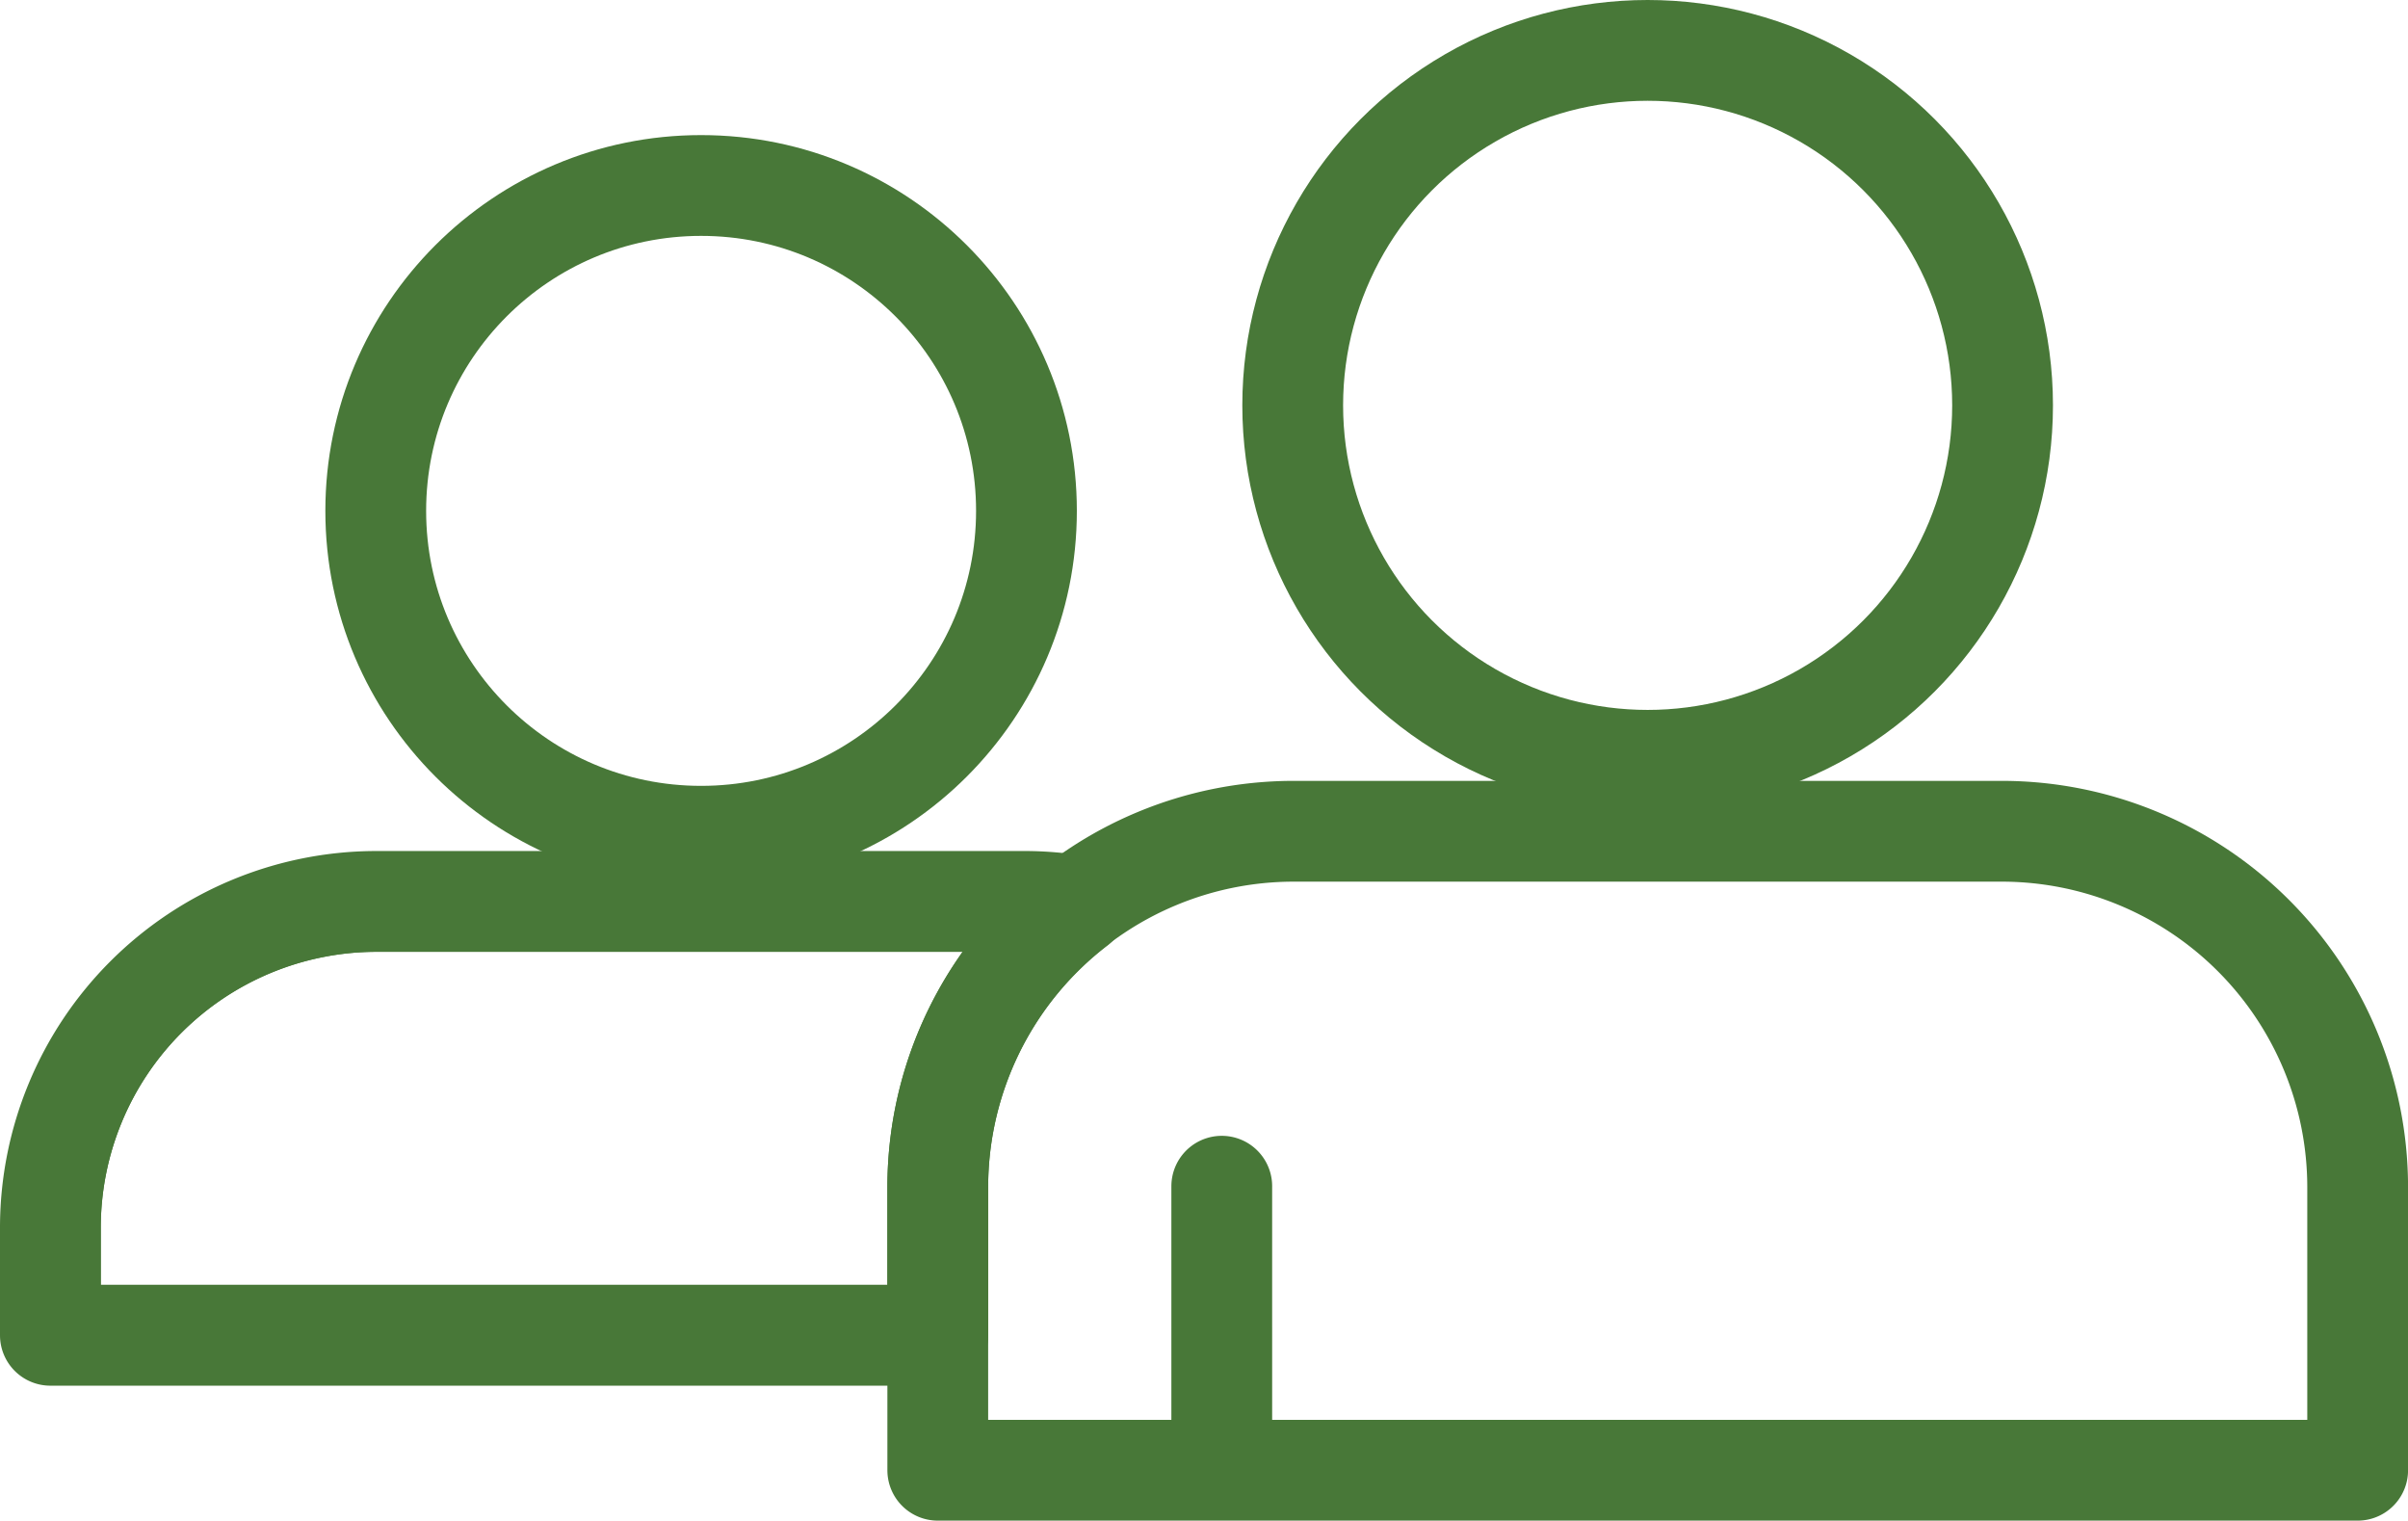 <svg xmlns="http://www.w3.org/2000/svg" xmlns:xlink="http://www.w3.org/1999/xlink" width="47.789" height="30.178" viewBox="0 0 47.789 30.178">
  <defs>
    <clipPath id="clip-path">
      <path id="Path_8923" data-name="Path 8923" d="M152.367,84.327a6.457,6.457,0,0,0-.994-.085H138.457A6.476,6.476,0,0,0,132,90.7v2.152h17.611V89.9A7.038,7.038,0,0,1,152.367,84.327Z" transform="translate(-132 -84.242)" fill="none" stroke="#487838" stroke-linecap="round" stroke-linejoin="round" stroke-width="2"/>
    </clipPath>
  </defs>
  <g id="Group_5635" data-name="Group 5635" transform="translate(-743 -140.716)">
    <g id="Group_5633" data-name="Group 5633" transform="translate(744 144.397)">
      <circle id="Ellipse_67" data-name="Ellipse 67" cx="6.457" cy="6.457" r="6.457" transform="translate(6.457)" fill="none" stroke="#487838" stroke-linecap="round" stroke-linejoin="round" stroke-width="2"/>
      <g id="Group_5597" data-name="Group 5597" transform="translate(0 14.207)">
        <g id="Group_5596" data-name="Group 5596" clip-path="url(#clip-path)">
          <path id="Path_8922" data-name="Path 8922" d="M132,90.7a6.476,6.476,0,0,1,6.457-6.457h12.915A6.476,6.476,0,0,1,157.83,90.7v2.152H132Z" transform="translate(-132 -84.242)" fill="none" stroke="#487838" stroke-linecap="round" stroke-linejoin="round" stroke-width="2"/>
        </g>
        <path id="Path_8924" data-name="Path 8924" d="M152.367,84.327a6.457,6.457,0,0,0-.994-.085H138.457A6.476,6.476,0,0,0,132,90.7v2.152h17.611V89.9A7.038,7.038,0,0,1,152.367,84.327Z" transform="translate(-132 -84.242)" fill="none" stroke="#487838" stroke-linecap="round" stroke-linejoin="round" stroke-width="2"/>
      </g>
    </g>
    <g id="Group_5634" data-name="Group 5634" transform="translate(761.611 141.716)">
      <circle id="Ellipse_68" data-name="Ellipse 68" cx="7.044" cy="7.044" r="7.044" transform="translate(7.044 0)" fill="none" stroke="#487838" stroke-linecap="round" stroke-linejoin="round" stroke-width="2"/>
      <path id="Path_8925" data-name="Path 8925" d="M152.636,90.1v5.636h16.907v0h5.636V90.1a7.065,7.065,0,0,0-7.044-7.044H154.044A7.065,7.065,0,0,0,147,90.1v5.636h5.636Z" transform="translate(-147 -67.56)" fill="none" stroke="#487838" stroke-linecap="round" stroke-linejoin="round" stroke-width="2"/>
    </g>
  </g>
</svg>
